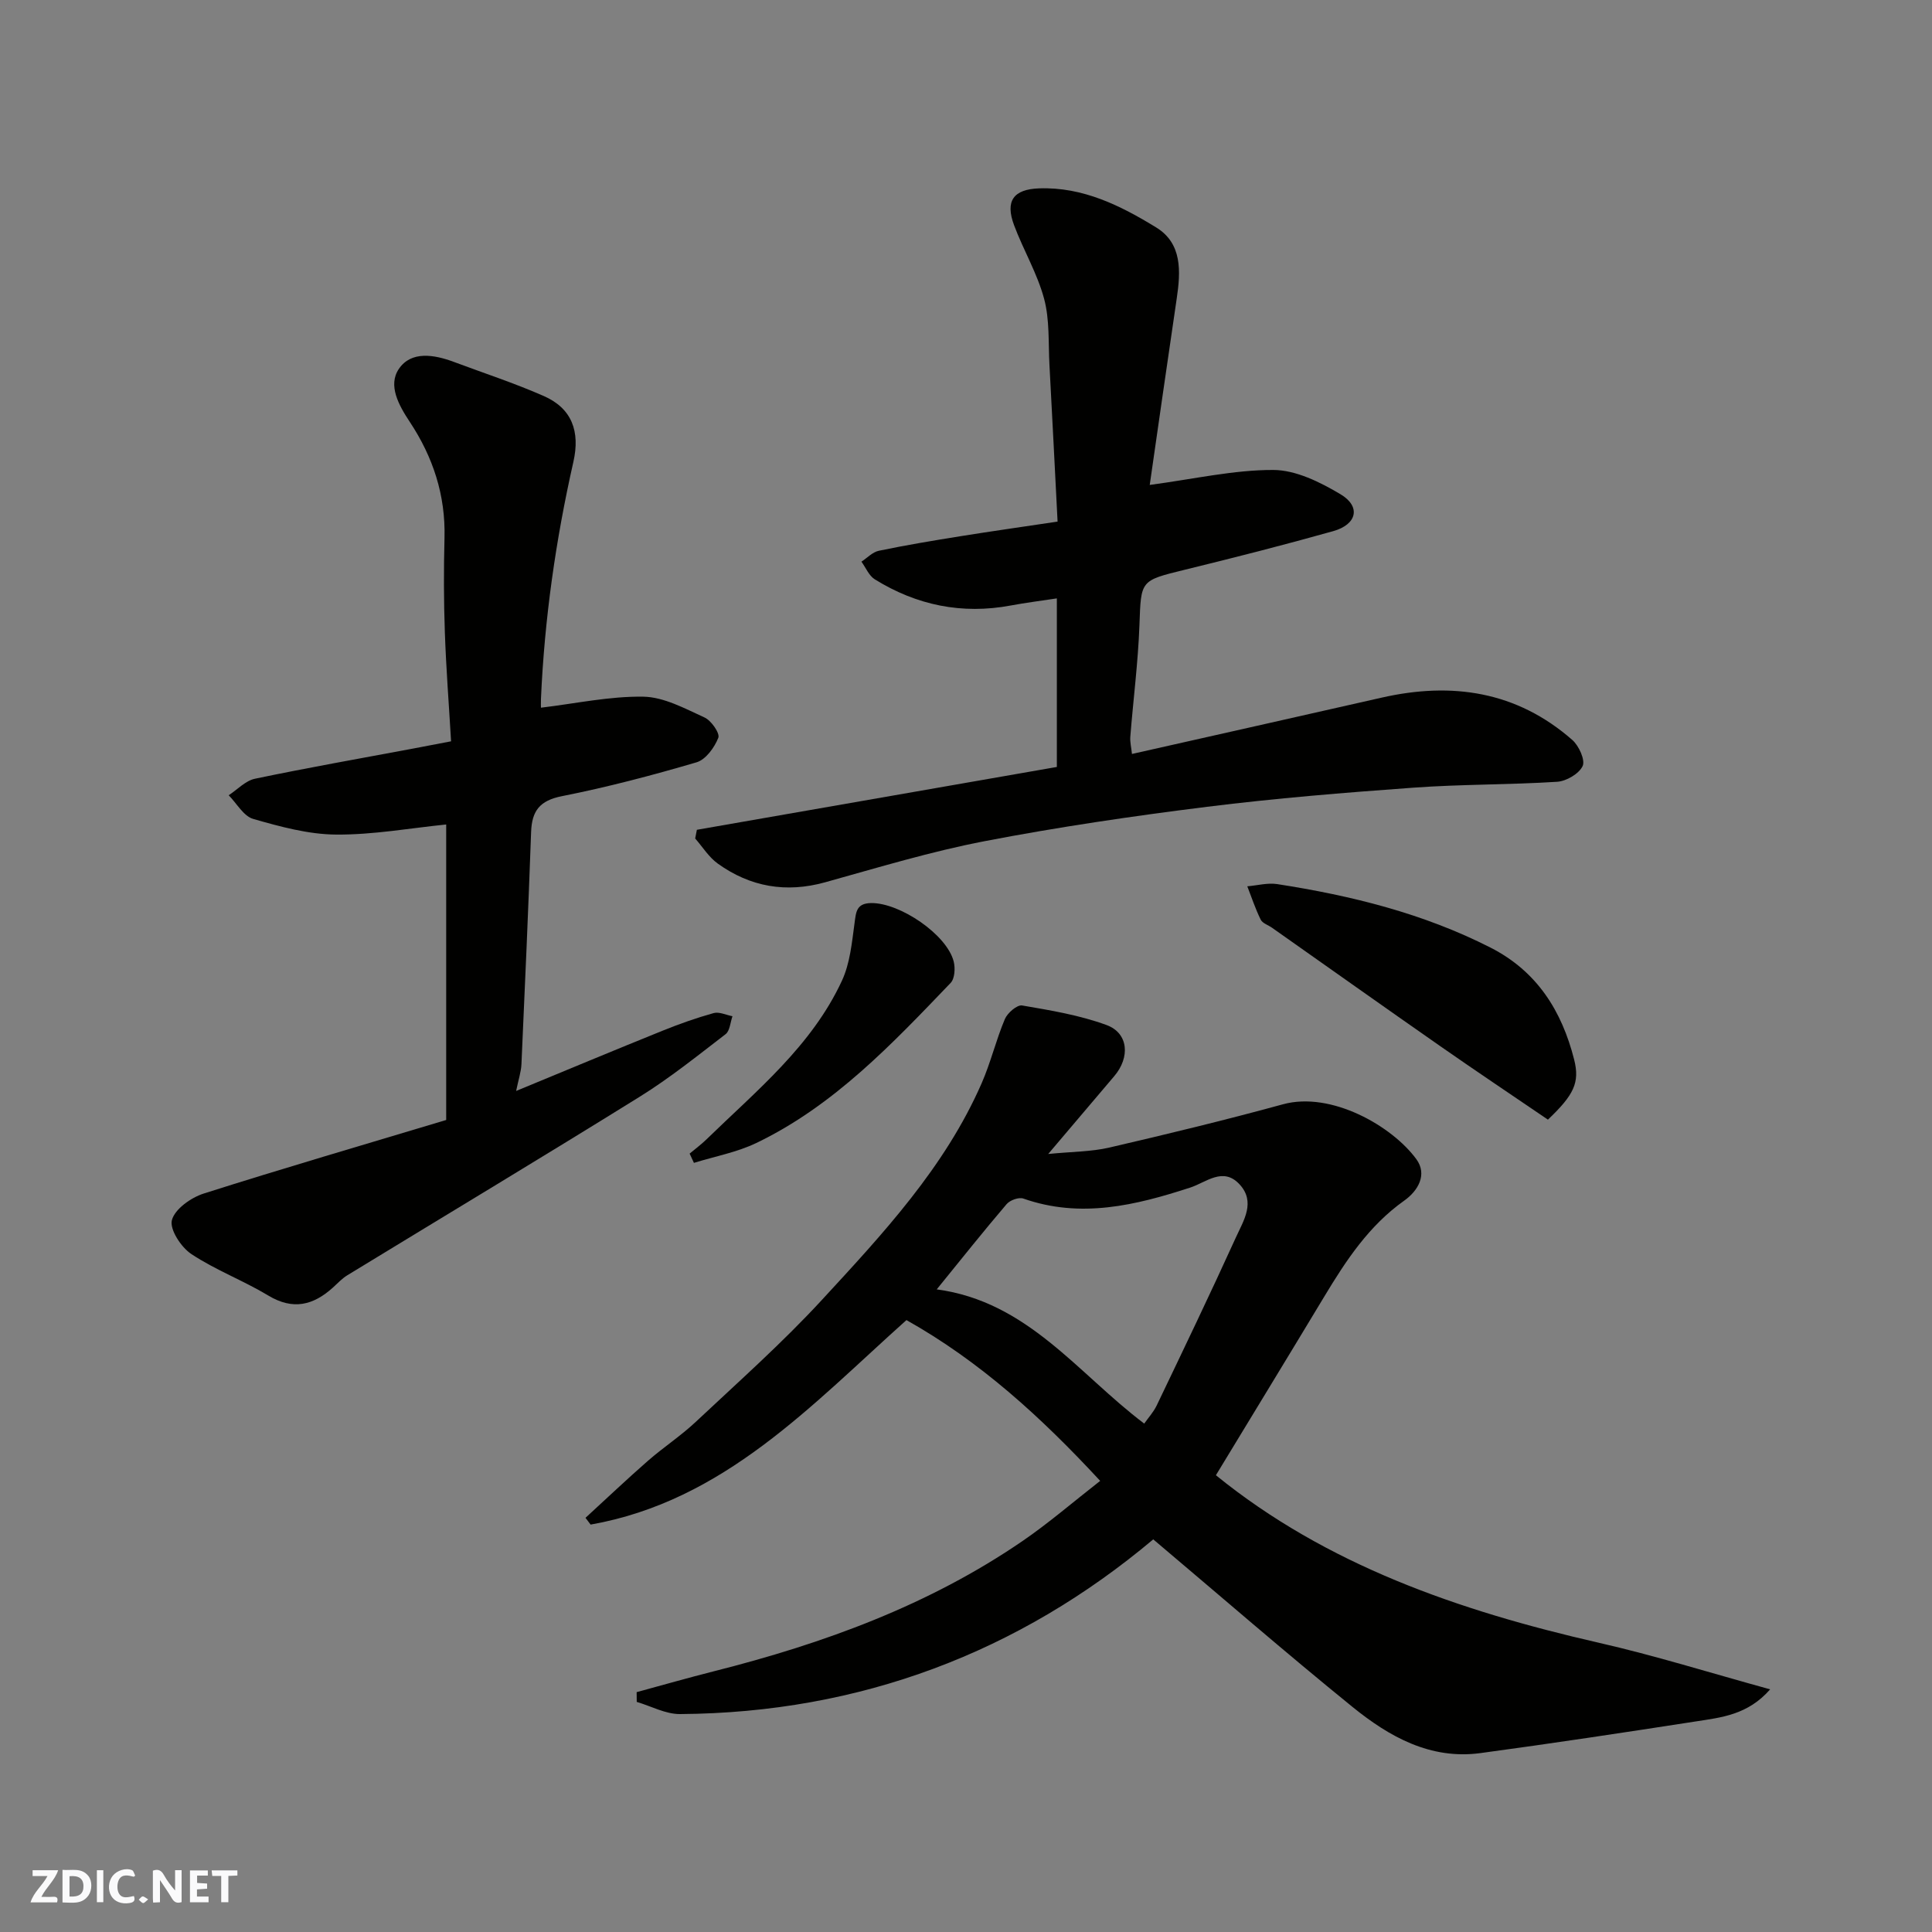 <svg enable-background="new 0 0 400 400" viewBox="0 0 400 400" xmlns="http://www.w3.org/2000/svg"><rect x="0" y="0" width="400" height="400" fill="#808080" stroke="none"/><g fill="#fafafb"><path d="m37.59 393.81c-.92.31-1.52.05-2-.78-.7-1.2-1.52-2.34-2.47-3.78v4.59c-.55.03-.95.05-1.41.07-.03-.37-.06-.64-.06-.91 0-1.91 0-3.81 0-5.7 1.13-.41 1.77-.03 2.29.91.62 1.11 1.38 2.14 2.31 3.19v-4.2h1.35v6.61z"/><path d="m12.94 393.88v-6.75c1.9.19 3.93-.54 5.37 1.29.8 1.01.78 2.88.03 3.97-1.37 1.97-3.4 1.51-5.4 1.49m1.45-1.22c2.04.12 2.92-.58 2.89-2.21-.03-1.51-.98-2.19-2.89-2z"/><path d="m11.81 393.87h-5.49c.68-2.18 2.47-3.48 3.51-5.45h-3.08v-1.21h5.29c-.71 2.13-2.44 3.48-3.47 5.51.86 0 1.63.04 2.39-.01.79-.05 1.14.21.85 1.16"/><path d="m39.33 393.86v-6.61h3.7v1.07h-2.22v1.52c.68.04 1.34.09 2.07.13v1.07c-.72.05-1.38.09-2.1.14v1.48h2.4v1.19h-3.85z"/><path d="m27.71 388.56c-1.15-.3-2.46-.61-3.1.64-.37.73-.41 1.93-.06 2.67.63 1.35 1.99.93 3.17.68.35.94-.01 1.32-.93 1.46-1.62.25-3.05-.27-3.76-1.48-.73-1.24-.6-3.03.31-4.17.88-1.11 2.71-1.7 4-1.16.32.13.44.74.65 1.12-.1.08-.19.16-.28.24"/><path d="m49.15 387.24v1.07c-.59.02-1.17.05-1.87.08v5.44h-1.48v-5.44h-1.85c-.05-.4-.08-.73-.13-1.15z"/><path d="m20.06 387.21h1.33v6.62h-1.33z"/><path d="m30.68 393.25c-.49.38-.8.79-1.05.76-.32-.05-.6-.45-.9-.7.26-.24.51-.64.8-.67.29-.04.62.3 1.15.61"/></g><path d="m366.49 349.76c-4.63 5.3-10.11 5.82-15.37 6.64-14.85 2.3-29.71 4.55-44.61 6.56-10.37 1.4-18.89-3.4-26.48-9.55-13.81-11.2-27.23-22.86-41.26-34.7-27.79 23.35-60.66 35.92-97.99 36.17-2.98.02-5.97-1.64-8.95-2.52-.01-.67-.02-1.34-.02-2.02 5.31-1.44 10.61-2.96 15.95-4.31 22.73-5.74 44.55-13.67 64.02-27.03 5.39-3.7 10.36-8 16-12.4-12.27-13.26-24.93-24.77-40.11-33.29-19.64 17.57-37.79 37.47-65.39 42.34-.35-.47-.71-.93-1.06-1.4 4.3-3.94 8.53-7.96 12.91-11.79 3.2-2.8 6.81-5.16 9.9-8.06 8.83-8.29 17.93-16.36 26.12-25.25 12.65-13.72 25.48-27.46 33.1-44.9 1.88-4.3 2.97-8.94 4.8-13.27.54-1.27 2.53-2.98 3.56-2.81 5.9 1.01 11.9 2 17.48 4.05 4.56 1.67 4.93 6.69 1.59 10.6-4.25 4.99-8.49 10-13.66 16.1 4.96-.49 8.91-.46 12.66-1.33 12.03-2.79 24.04-5.7 35.95-8.96 9.97-2.73 22.6 4.5 27.62 11.38 2.3 3.16.36 6.52-2.51 8.56-7.31 5.18-12.05 12.38-16.55 19.85-7.47 12.4-15.01 24.75-22.45 37.01 22.85 18.56 50.33 28.07 79.17 34.66 11.69 2.66 23.14 6.25 35.58 9.67zm-172.55-82.81c18.87 2.54 29.2 17.41 42.96 27.79.79-1.14 1.91-2.35 2.59-3.77 5.54-11.57 11.1-23.14 16.41-34.82 1.55-3.42 4.13-7.29.73-10.95-3.41-3.68-6.89-.41-10.19.67-11.34 3.69-22.69 6.45-34.57 2.28-.93-.33-2.76.33-3.46 1.15-4.78 5.6-9.36 11.36-14.47 17.65z" fill="#010100"/><path d="m92.38 231.88c0-20.79 0-41.02 0-61.18-7.37.74-15.09 2.15-22.8 2.09-5.74-.04-11.57-1.64-17.15-3.24-2-.57-3.4-3.2-5.08-4.9 1.8-1.18 3.47-3.01 5.43-3.42 10.84-2.27 21.76-4.19 32.65-6.23 2.38-.45 4.77-.91 7.96-1.52-.44-7.52-1.03-15.07-1.29-22.63-.23-6.49-.24-12.99-.07-19.49.23-8.84-2.38-16.75-7.2-24.03-2.26-3.41-4.57-7.55-2.24-10.97 2.55-3.74 7.27-2.96 11.35-1.44 6.23 2.33 12.57 4.4 18.64 7.07 5.8 2.55 7.57 7.29 6.13 13.65-3.66 16.16-5.98 32.5-6.71 49.06-.04.83 0 1.65 0 1.82 7.14-.85 14.18-2.39 21.19-2.28 4.27.07 8.6 2.45 12.68 4.31 1.39.63 3.22 3.28 2.85 4.2-.8 2.02-2.6 4.52-4.51 5.08-9.19 2.7-18.49 5.15-27.88 7.01-4.6.91-6.21 3.05-6.37 7.4-.57 16.03-1.28 32.06-2 48.09-.07 1.58-.61 3.15-1.1 5.54 10.44-4.31 20.35-8.45 30.31-12.47 3.46-1.4 6.99-2.65 10.58-3.65 1.15-.32 2.59.4 3.9.65-.45 1.26-.53 3.02-1.42 3.71-5.82 4.47-11.57 9.1-17.79 12.96-20.08 12.48-40.35 24.64-60.53 36.96-1.11.68-2.03 1.68-3 2.56-4.07 3.67-8.26 4.71-13.36 1.64-5.16-3.11-10.92-5.27-15.93-8.59-2.12-1.4-4.54-5.11-4.03-7.03.61-2.29 3.94-4.65 6.56-5.49 16.54-5.26 33.2-10.12 50.23-15.24z" fill="#010100"/><path d="m144.28 171.8c24.8-4.33 49.6-8.65 74.53-13.01 0-11.53 0-22.82 0-34.9-3.3.5-6.43.89-9.53 1.47-10.11 1.89-19.5-.04-28.17-5.42-1.21-.75-1.85-2.41-2.76-3.65 1.19-.78 2.3-1.99 3.6-2.26 5.58-1.16 11.2-2.1 16.82-3 6.59-1.06 13.21-1.99 20.19-3.04-.57-11.05-1.1-21.73-1.68-32.4-.25-4.6.06-9.38-1.11-13.74-1.41-5.25-4.3-10.09-6.22-15.23-1.88-5.03-.11-7.43 5.17-7.62 9.09-.33 16.9 3.58 24.27 8.1 5.39 3.31 5.07 9.1 4.24 14.69-1.94 13.1-3.8 26.22-5.59 38.61 9.21-1.23 17.4-3.12 25.57-3.1 4.68.01 9.72 2.52 13.93 5.03 4.26 2.54 3.42 6.25-1.52 7.64-10.17 2.86-20.42 5.47-30.68 7.98-9.32 2.28-9.09 2.17-9.43 11.46-.28 7.71-1.28 15.4-1.89 23.11-.09 1.09.2 2.21.34 3.58 17.43-3.93 34.57-7.77 51.69-11.66 14.56-3.31 27.98-1.33 39.49 8.77 1.36 1.2 2.7 4.15 2.13 5.39-.75 1.6-3.38 3.14-5.29 3.26-9.91.63-19.88.5-29.78 1.22-14.26 1.03-28.52 2.19-42.7 3.96-15.39 1.92-30.78 4.18-46.01 7.11-11.15 2.14-22.09 5.47-33.06 8.52-8.11 2.25-15.5.95-22.22-3.87-1.85-1.33-3.14-3.44-4.68-5.2.12-.61.24-1.2.35-1.8z" fill="#010100"/><path d="m320.48 231.81c-7.39-5.04-14.91-10.06-22.33-15.24-11.63-8.11-23.2-16.33-34.79-24.49-.79-.56-1.97-.92-2.34-1.67-1.1-2.22-1.88-4.6-2.78-6.91 2.06-.17 4.18-.76 6.17-.46 15.32 2.37 30.26 6.06 44.2 13.16 9.64 4.91 14.75 13.13 17.3 23.17 1.2 4.77-.04 7.31-5.43 12.44z" fill="#010100"/><path d="m142.78 238.84c1.15-.96 2.37-1.86 3.44-2.9 10.38-10.11 21.84-19.38 28.1-32.91 1.66-3.58 2.05-7.81 2.59-11.8.32-2.36.34-4.22 3.46-4.26 5.96-.07 15.67 6.53 17.08 12.09.35 1.37.23 3.54-.63 4.44-12.1 12.62-24.15 25.41-40.22 33.14-4.04 1.94-8.61 2.78-12.93 4.12-.29-.64-.59-1.28-.89-1.92z" fill="#010100"/></svg>
